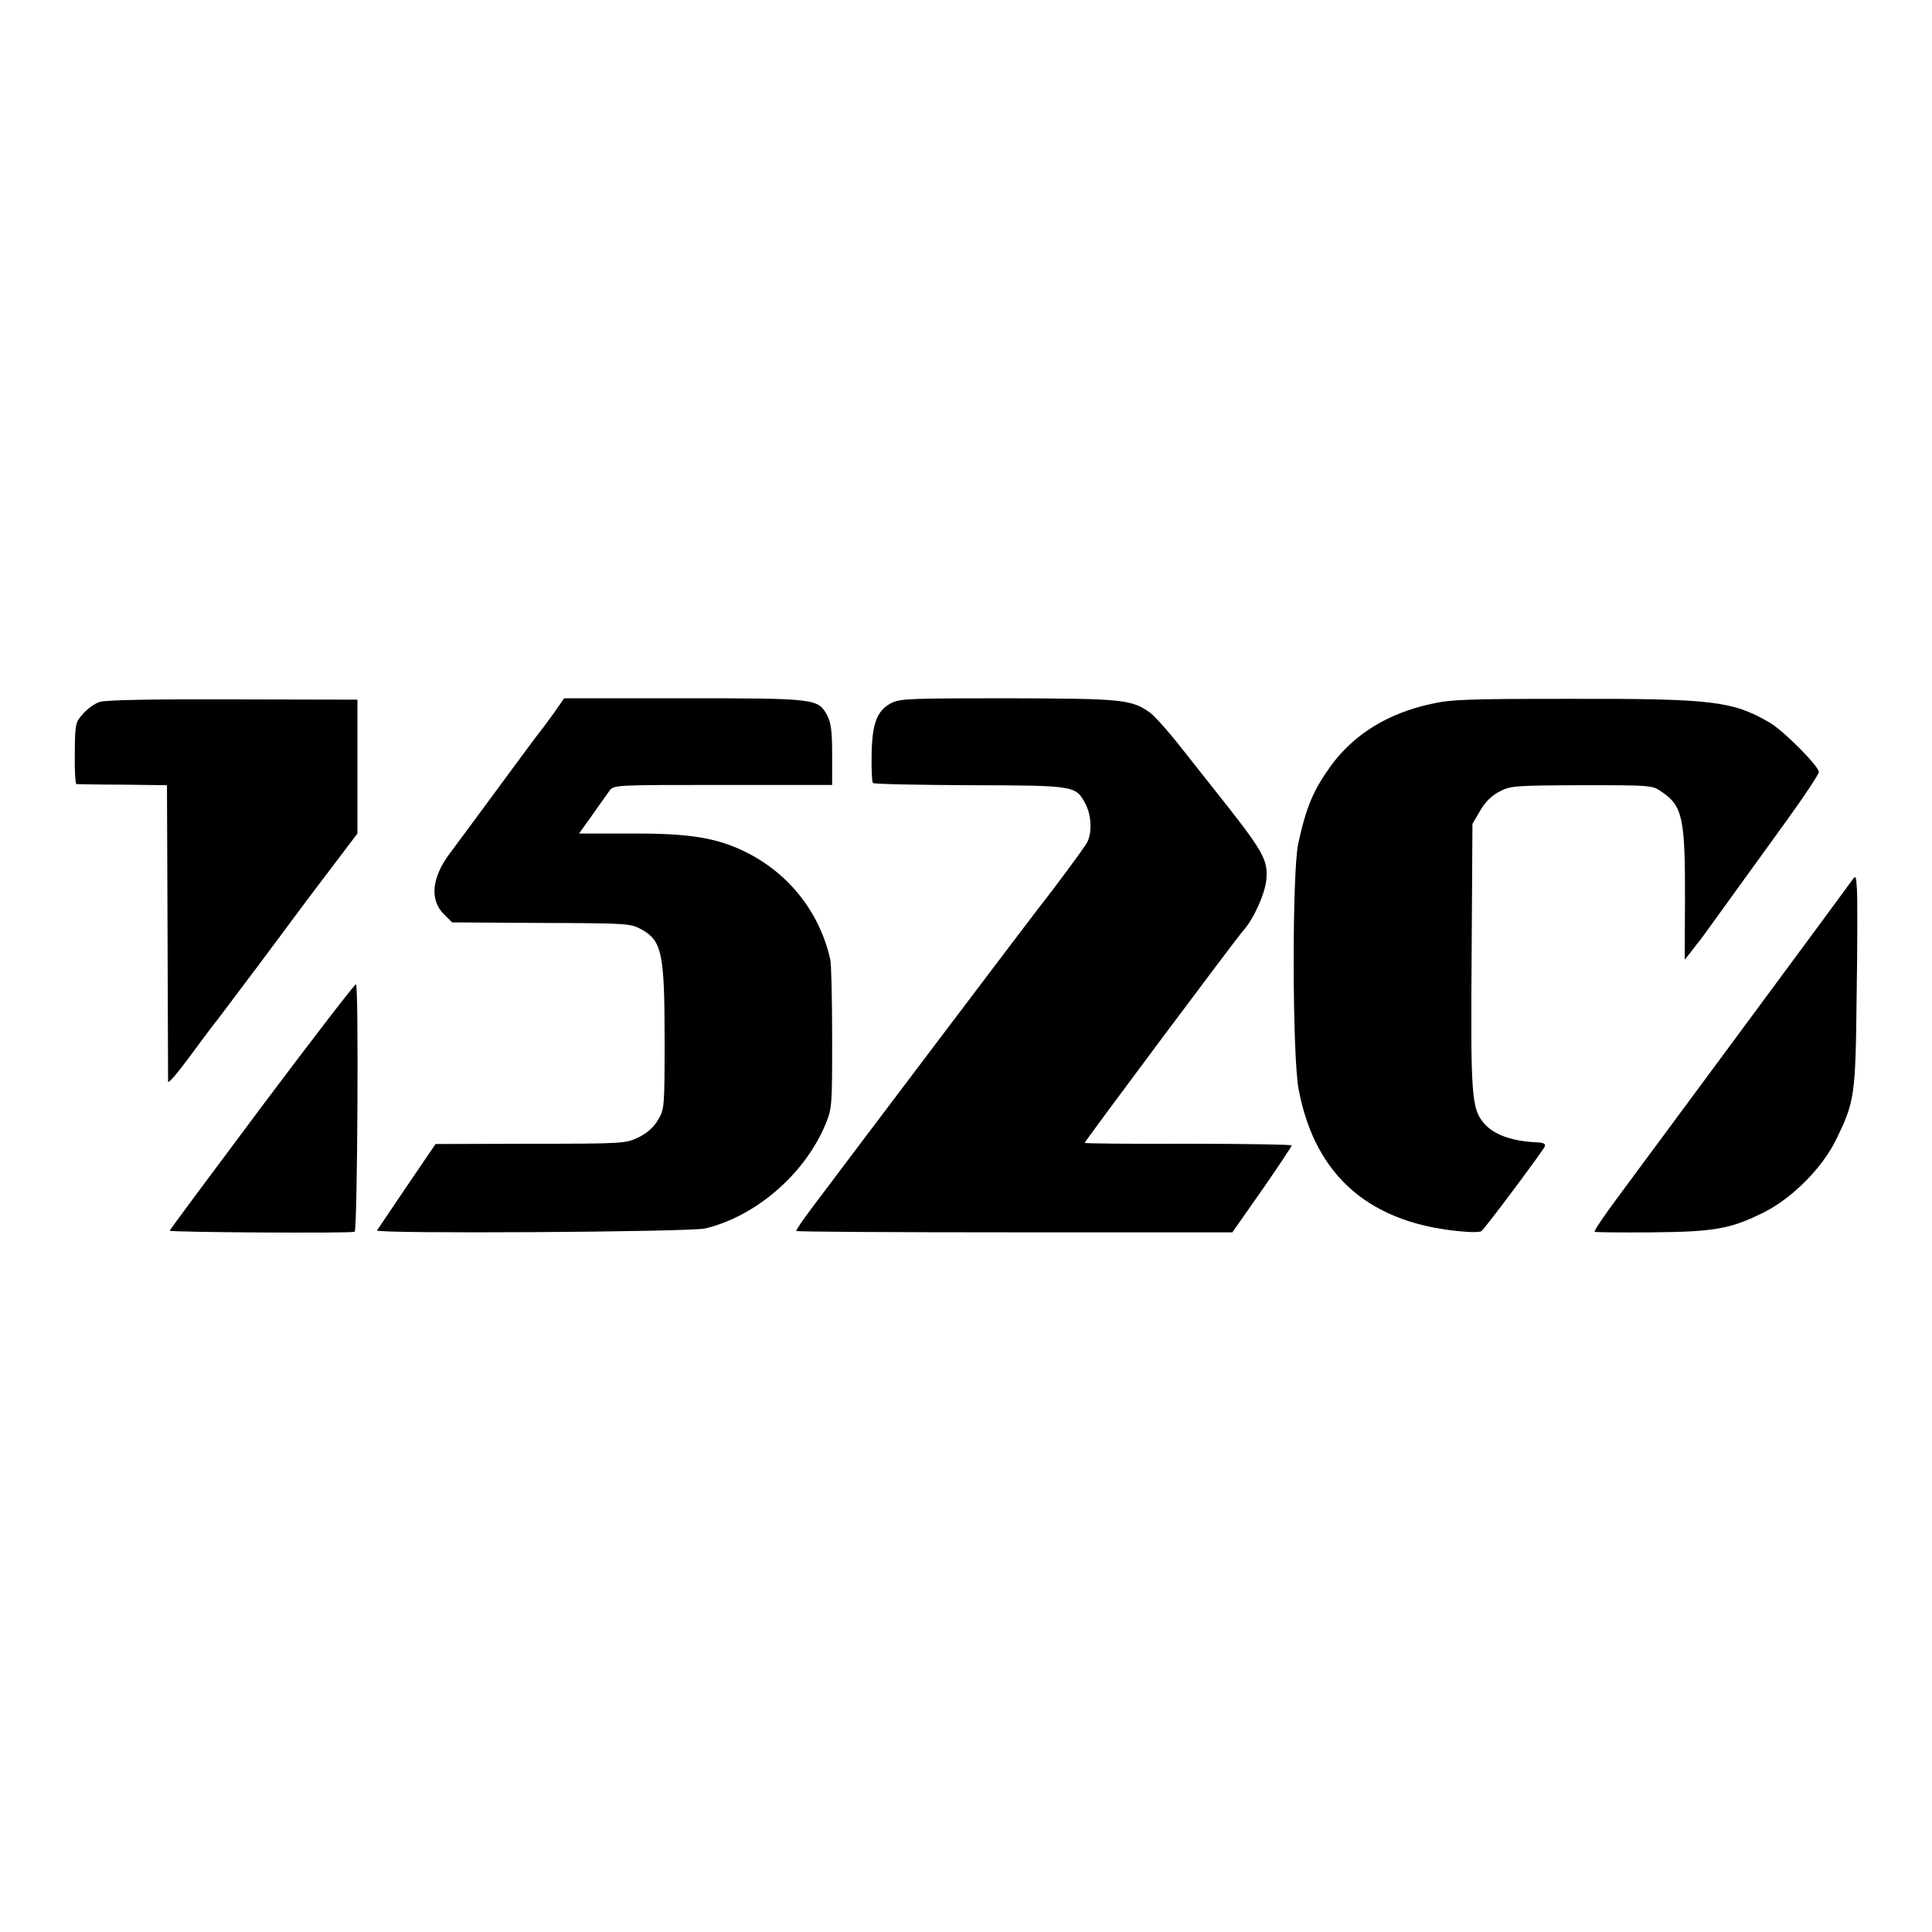 <?xml version="1.0" standalone="no"?>
<!DOCTYPE svg PUBLIC "-//W3C//DTD SVG 20010904//EN"
 "http://www.w3.org/TR/2001/REC-SVG-20010904/DTD/svg10.dtd">
<svg version="1.0" xmlns="http://www.w3.org/2000/svg"
 width="700pt" height="700pt" viewBox="0 0 700 700"
 preserveAspectRatio="xMidYMid meet">
<g transform="translate(0,700) scale(0.1,-0.1)"
fill="#000000" stroke="none">
<path d="M362 4457 c-18 -5 -45 -25 -61 -43 -28 -31 -29 -36 -30 -143 -1 -61
2 -111 6 -112 4 0 80 -2 168 -2 l160 -2 2 -530 c1 -291 2 -536 2 -544 1 -8 35
32 77 89 41 56 80 107 85 114 6 6 82 108 171 226 185 249 174 234 275 367 l78
103 0 242 0 243 -450 1 c-287 1 -462 -2 -483 -9z"/>
<path d="M2005 4414 c-22 -31 -45 -61 -50 -67 -6 -7 -73 -97 -150 -202 -77
-104 -156 -212 -176 -238 -65 -87 -73 -168 -20 -220 l29 -29 323 -2 c322 -1
324 -2 366 -25 71 -41 81 -86 81 -399 0 -246 -1 -251 -24 -290 -16 -27 -40
-48 -71 -63 -46 -22 -54 -23 -391 -23 l-344 -1 -104 -153 c-57 -84 -105 -156
-108 -160 -8 -13 1133 -6 1189 7 183 44 358 195 434 373 26 63 26 65 26 318 0
140 -3 269 -7 285 -41 179 -161 325 -332 400 -96 42 -193 56 -394 55 l-184 0
48 67 c26 38 55 77 63 89 16 20 24 20 411 20 l395 0 0 109 c0 86 -4 117 -18
143 -33 61 -40 62 -519 62 l-434 0 -39 -56z"/>
<path d="M3230 4453 c-52 -27 -70 -72 -72 -186 -1 -53 1 -100 5 -104 4 -4 162
-7 350 -8 382 -1 385 -1 420 -68 22 -42 24 -104 6 -139 -9 -18 -124 -173 -172
-233 -8 -9 -709 -936 -828 -1095 -31 -41 -55 -77 -54 -80 2 -3 358 -5 792 -5
l788 0 108 154 c59 85 107 157 107 161 0 3 -169 6 -375 6 -206 -1 -375 1 -375
3 0 6 549 741 576 771 36 40 77 131 82 181 7 75 -8 102 -196 338 -15 19 -64
81 -110 139 -45 58 -97 116 -114 129 -67 49 -100 52 -516 53 -350 0 -390 -1
-422 -17z"/>
<path d="M5183 4449 c-155 -34 -276 -109 -359 -221 -64 -88 -91 -150 -120
-283 -23 -105 -22 -767 1 -891 60 -319 263 -492 607 -517 26 -2 51 -1 55 2 13
9 224 292 230 307 4 10 -5 14 -28 15 -91 4 -158 28 -193 70 -44 52 -48 100
-44 609 l3 475 28 48 c18 31 42 55 70 69 40 21 54 22 298 23 255 0 256 0 291
-25 74 -50 84 -95 83 -391 l-1 -216 21 26 c11 14 23 31 28 36 8 9 49 67 324
447 62 86 113 163 113 171 0 21 -129 151 -180 180 -133 77 -207 86 -720 85
-375 0 -435 -2 -507 -19z"/>
<path d="M6710 3810 c-15 -22 -704 -953 -855 -1157 -46 -62 -81 -114 -77 -116
4 -2 97 -3 207 -2 227 2 284 12 405 72 104 52 212 161 262 263 68 139 71 158
75 525 3 182 3 354 1 383 -3 50 -4 52 -18 32z"/>
<path d="M950 2993 c-184 -246 -335 -449 -335 -452 0 -6 652 -10 670 -4 10 3
15 886 5 897 -3 3 -156 -196 -340 -441z"/>
</g>
</svg>
